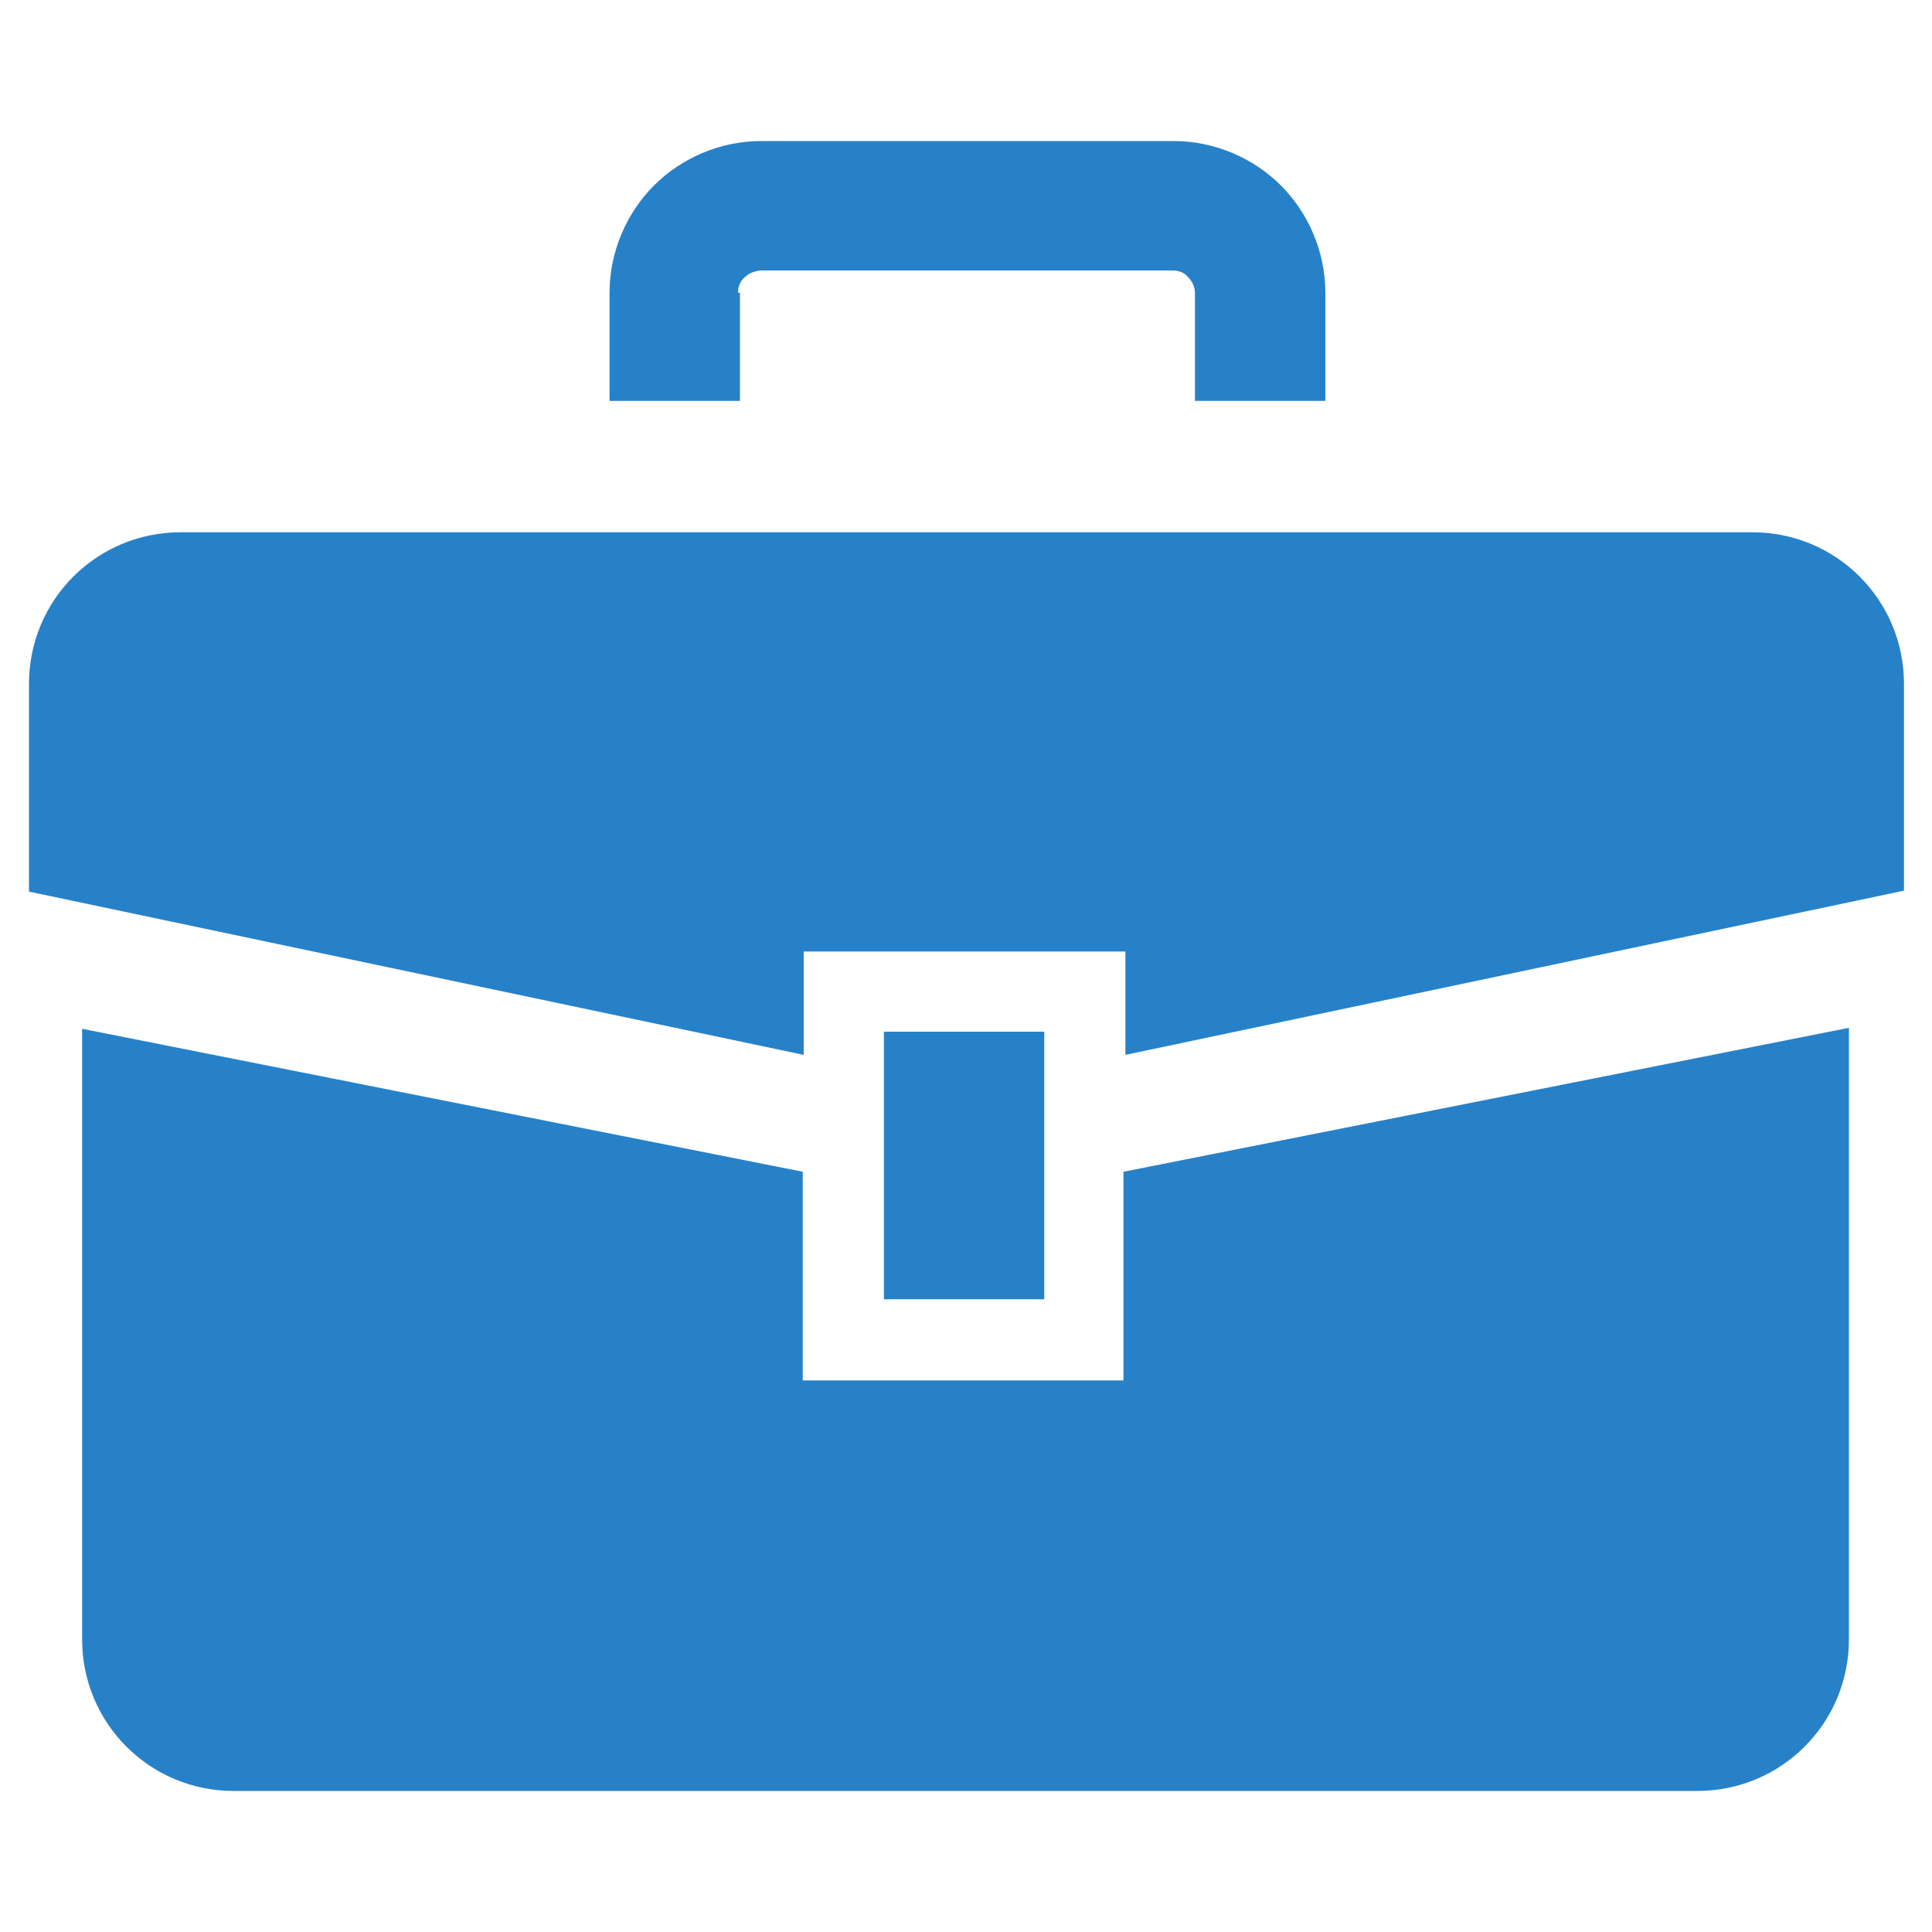 <?xml version="1.0" encoding="UTF-8"?>
<svg xmlns="http://www.w3.org/2000/svg" width="200" height="200" version="1.1" viewBox="0 0 200 200">
  <defs>
    <style>
      .cls-1 {
        fill: #2781c8;
      }
    </style>
  </defs>
  <!-- Generator: Adobe Illustrator 28.6.0, SVG Export Plug-In . SVG Version: 1.2.0 Build 709)  -->
  <g>
    <g id="_x32_">
      <g>
        <path class="cls-1" d="M181.3,55.1H18.7c-8.7,0-15.7,7-15.7,15.7v21.5l80.2,16.9v-10.7h33.3v10.7l80.6-17v-21.4c0-8.7-7-15.7-15.7-15.7Z"/>
        <path class="cls-1" d="M116.4,142.9h-33.3v-21.6l-74.6-14.8v63.2c0,8.7,7,15.7,15.7,15.7h151.5c8.7,0,15.7-7,15.7-15.7v-63.3l-75.1,14.9v21.6h0Z"/>
        <rect class="cls-1" x="91.5" y="106.8" width="16.6" height="27.7"/>
        <path class="cls-1" d="M76.4,30.3c0-.6.2-1.2.7-1.6.4-.4.9-.6,1.6-.7h42.7c.6,0,1.2.2,1.6.7.4.4.7,1,.7,1.6v11.2h13.5v-11.2c0-4.3-1.8-8.3-4.6-11.1-2.8-2.8-6.8-4.6-11.1-4.6h-42.7c-4.3,0-8.3,1.8-11.1,4.6-2.8,2.8-4.6,6.8-4.6,11.1v11.2h13.5v-11.2Z"/>
      </g>
    </g>
  </g>
</svg>